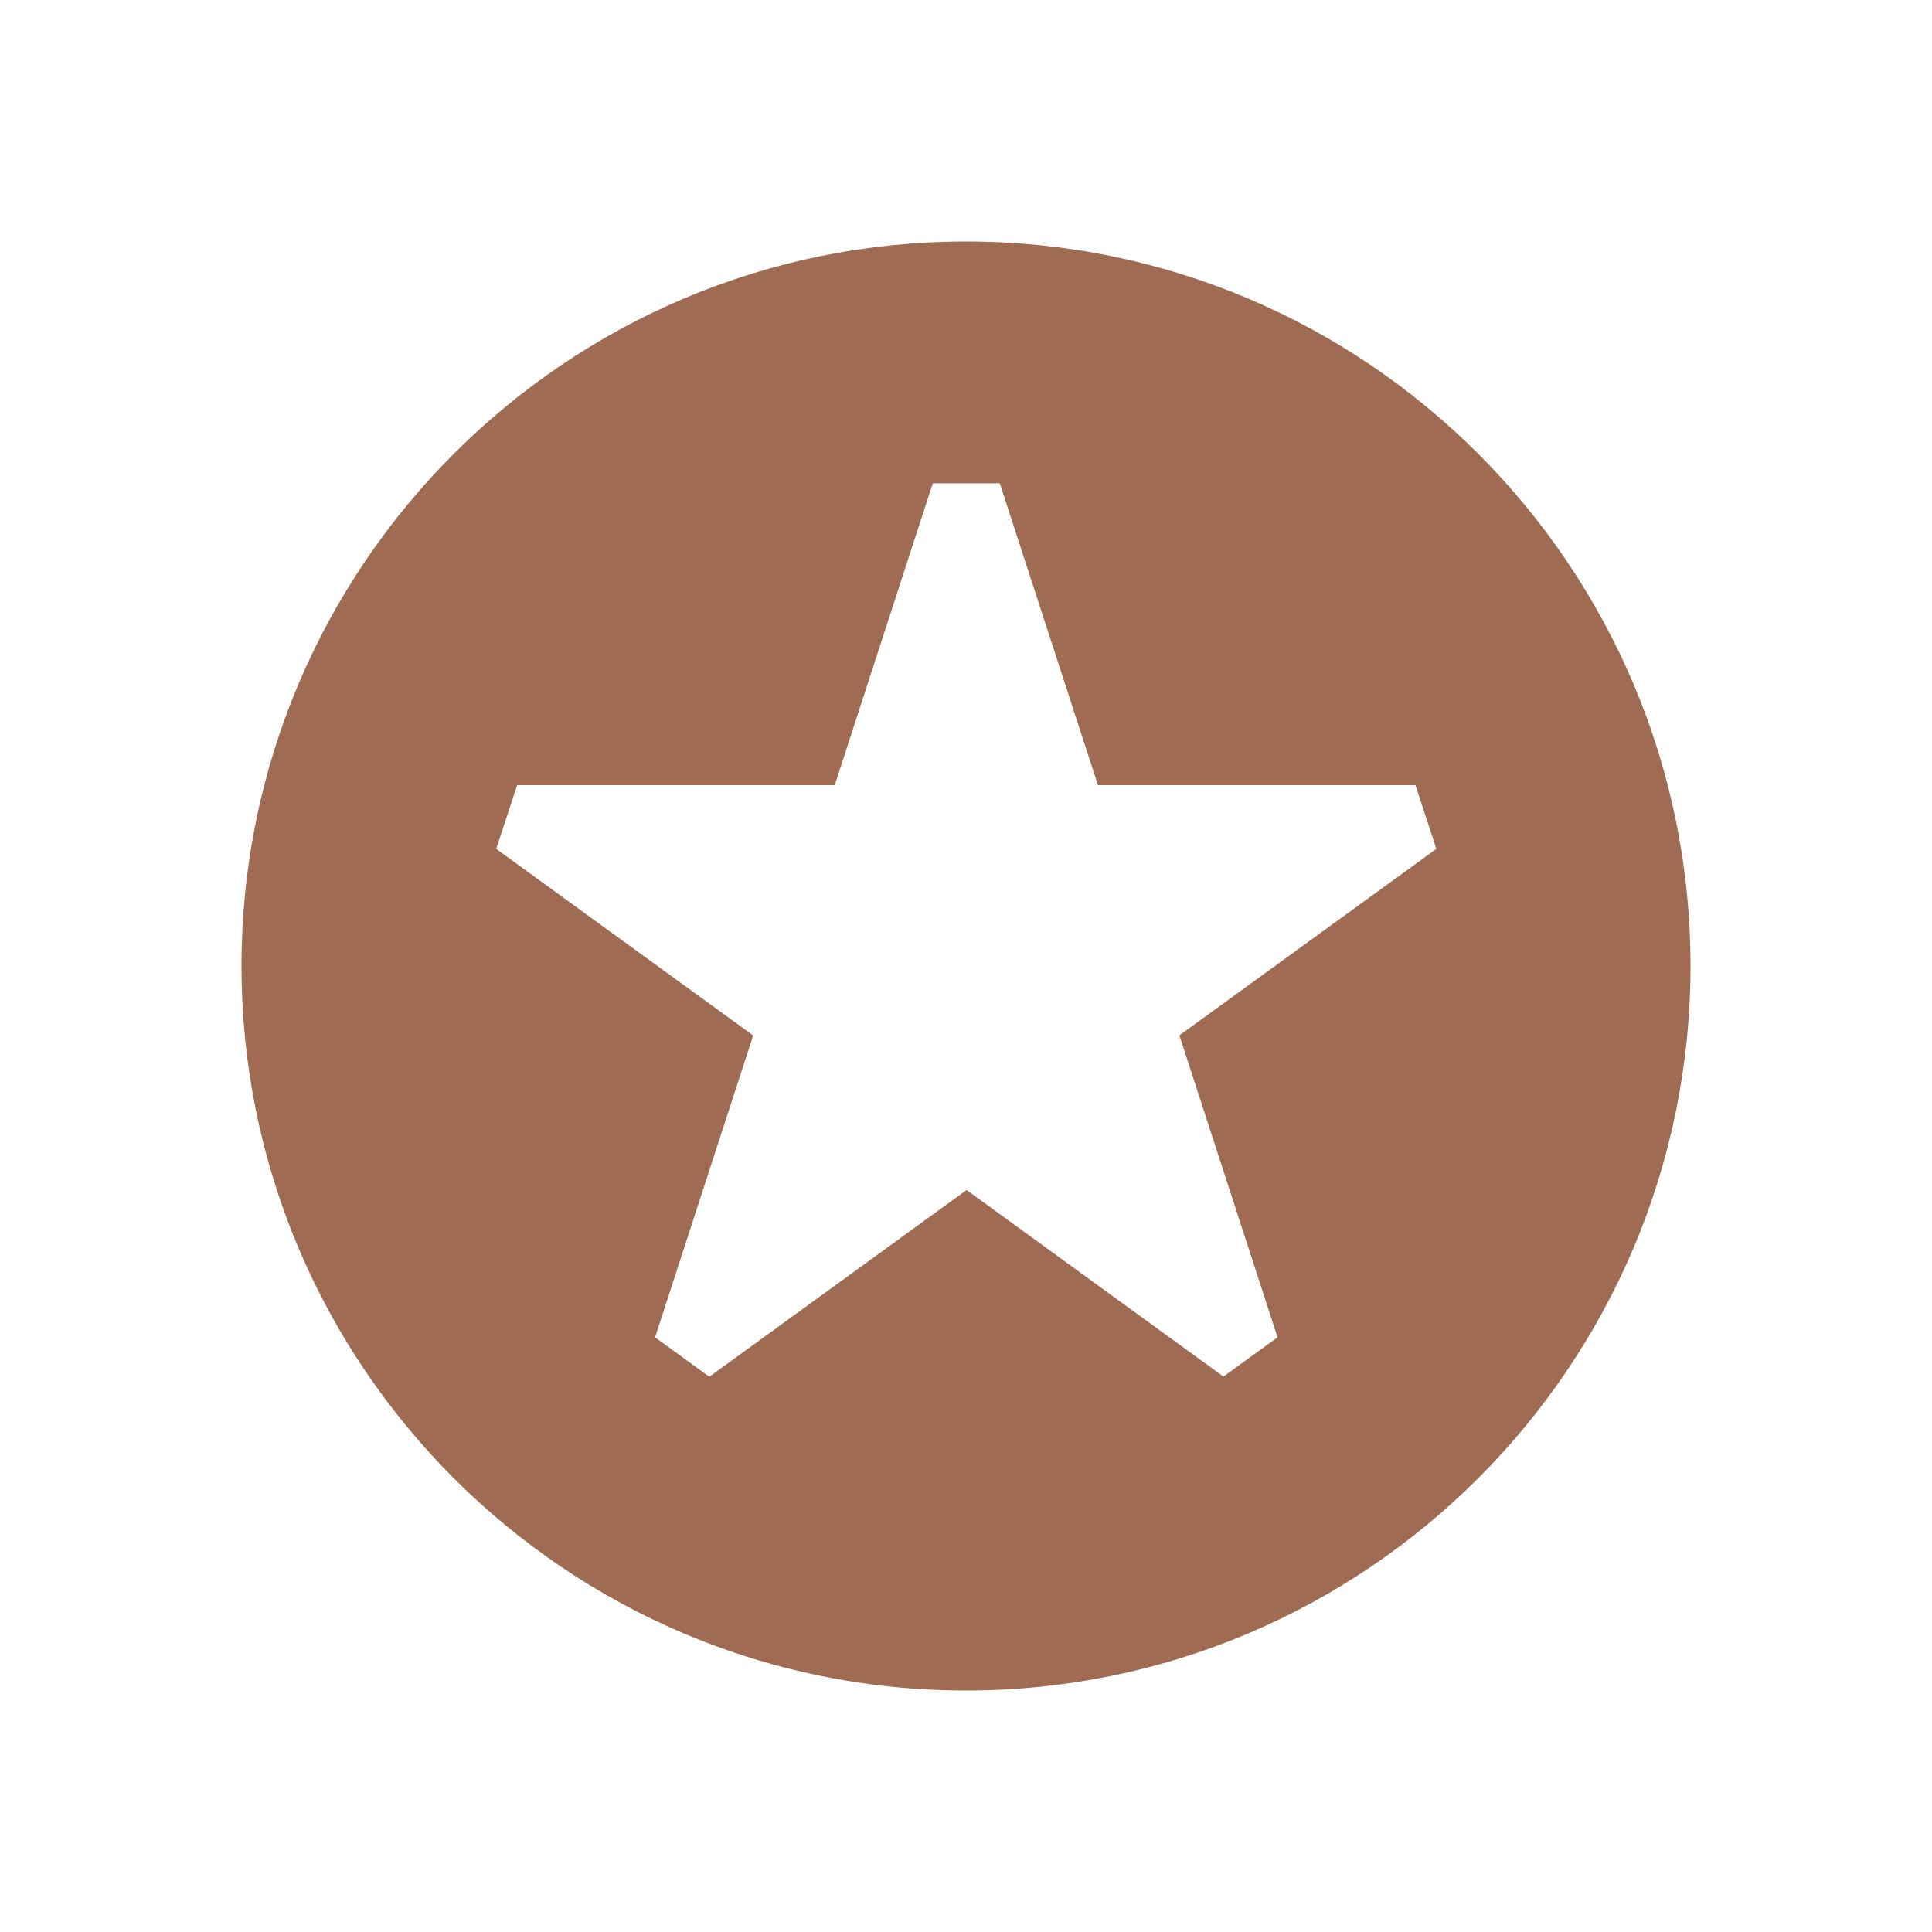 <svg xmlns="http://www.w3.org/2000/svg" viewBox="0 0 20 20" fill="#9F6B53"><path d="M10 2.5c-4.14 0-7.5 3.36-7.5 7.5s3.36 7.5 7.5 7.5 7.5-3.36 7.5-7.5-3.36-7.5-7.5-7.5M7.34 14.25l-.559-.406 1.016-3.125-2.66-1.931.216-.66h3.288l1.015-3.125h.694l1.016 3.125h3.287l.216.66-2.66 1.93 1.016 3.126-.56.406-2.659-1.931-2.66 1.931z" fill="#9F6B53"></path></svg>